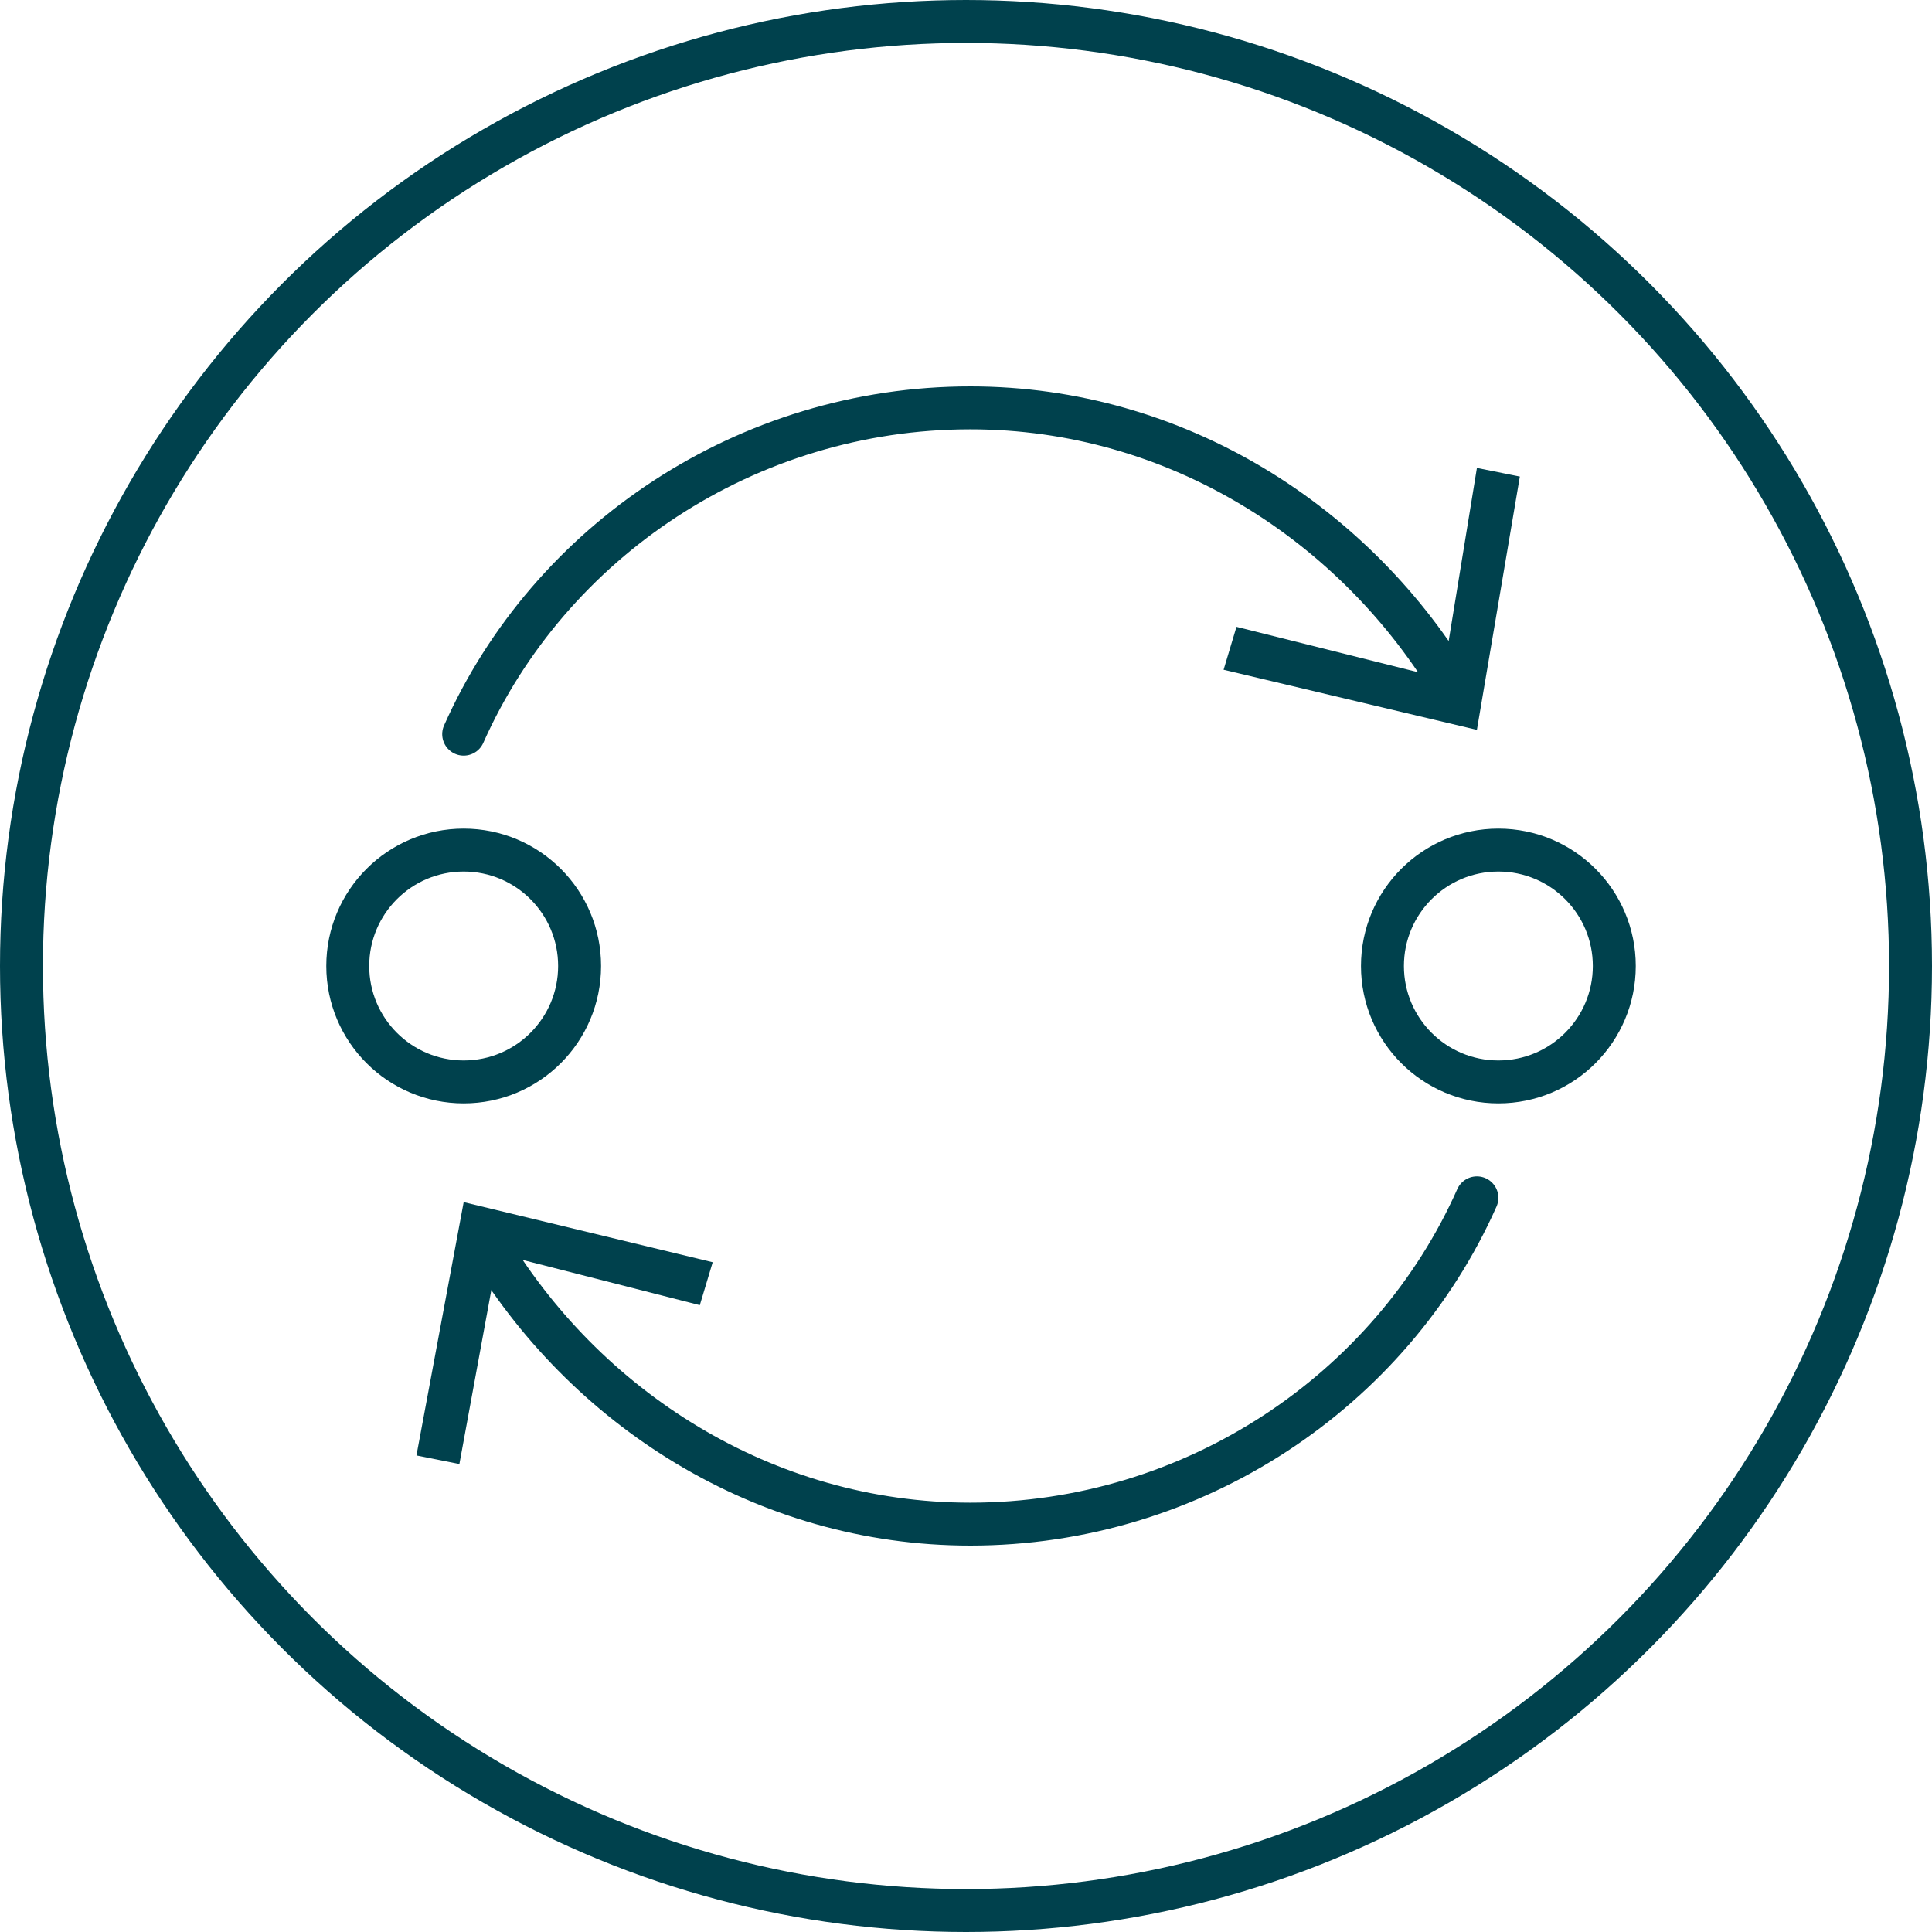 <?xml version="1.0" encoding="utf-8"?>
<!-- Generator: Adobe Illustrator 26.2.1, SVG Export Plug-In . SVG Version: 6.00 Build 0)  -->
<svg version="1.1" id="Layer_1" xmlns="http://www.w3.org/2000/svg" xmlns:xlink="http://www.w3.org/1999/xlink" x="0px" y="0px"
	 viewBox="0 0 45 45" style="enable-background:new 0 0 45 45;" xml:space="preserve">
<style type="text/css">
	.st0{fill:none;stroke:#00414D;stroke-linecap:round;}
	.st1{fill:#00414D;}
</style>
<g>
	<g>
		<g>
			<path class="st0" d="M11.3,28.9c2.3,3.9,6.5,6.6,11.3,6.6c5.2,0,9.8-3.1,11.8-7.6"/>
			<g>
				<polygon class="st1" points="9.7,33.9 10.7,34.1 11.6,29.2 16.3,30.4 16.6,29.4 10.8,28 				"/>
			</g>
		</g>
	</g>
	<g>
		<g>
			<path class="st0" d="M33.9,16.1c-2.3-3.9-6.5-6.6-11.3-6.6c-5.2,0-9.8,3.1-11.8,7.6"/>
			<g>
				<polygon class="st1" points="35.4,11.1 34.4,10.9 33.6,15.8 28.8,14.6 28.5,15.6 34.4,17 				"/>
			</g>
		</g>
	</g>
	<circle class="st0" cx="22.5" cy="22.5" r="22"/>
	<circle class="st0" cx="10.8" cy="22.5" r="2.7"/>
	<circle class="st0" cx="34.9" cy="22.5" r="2.7"/>
</g>
</svg>
